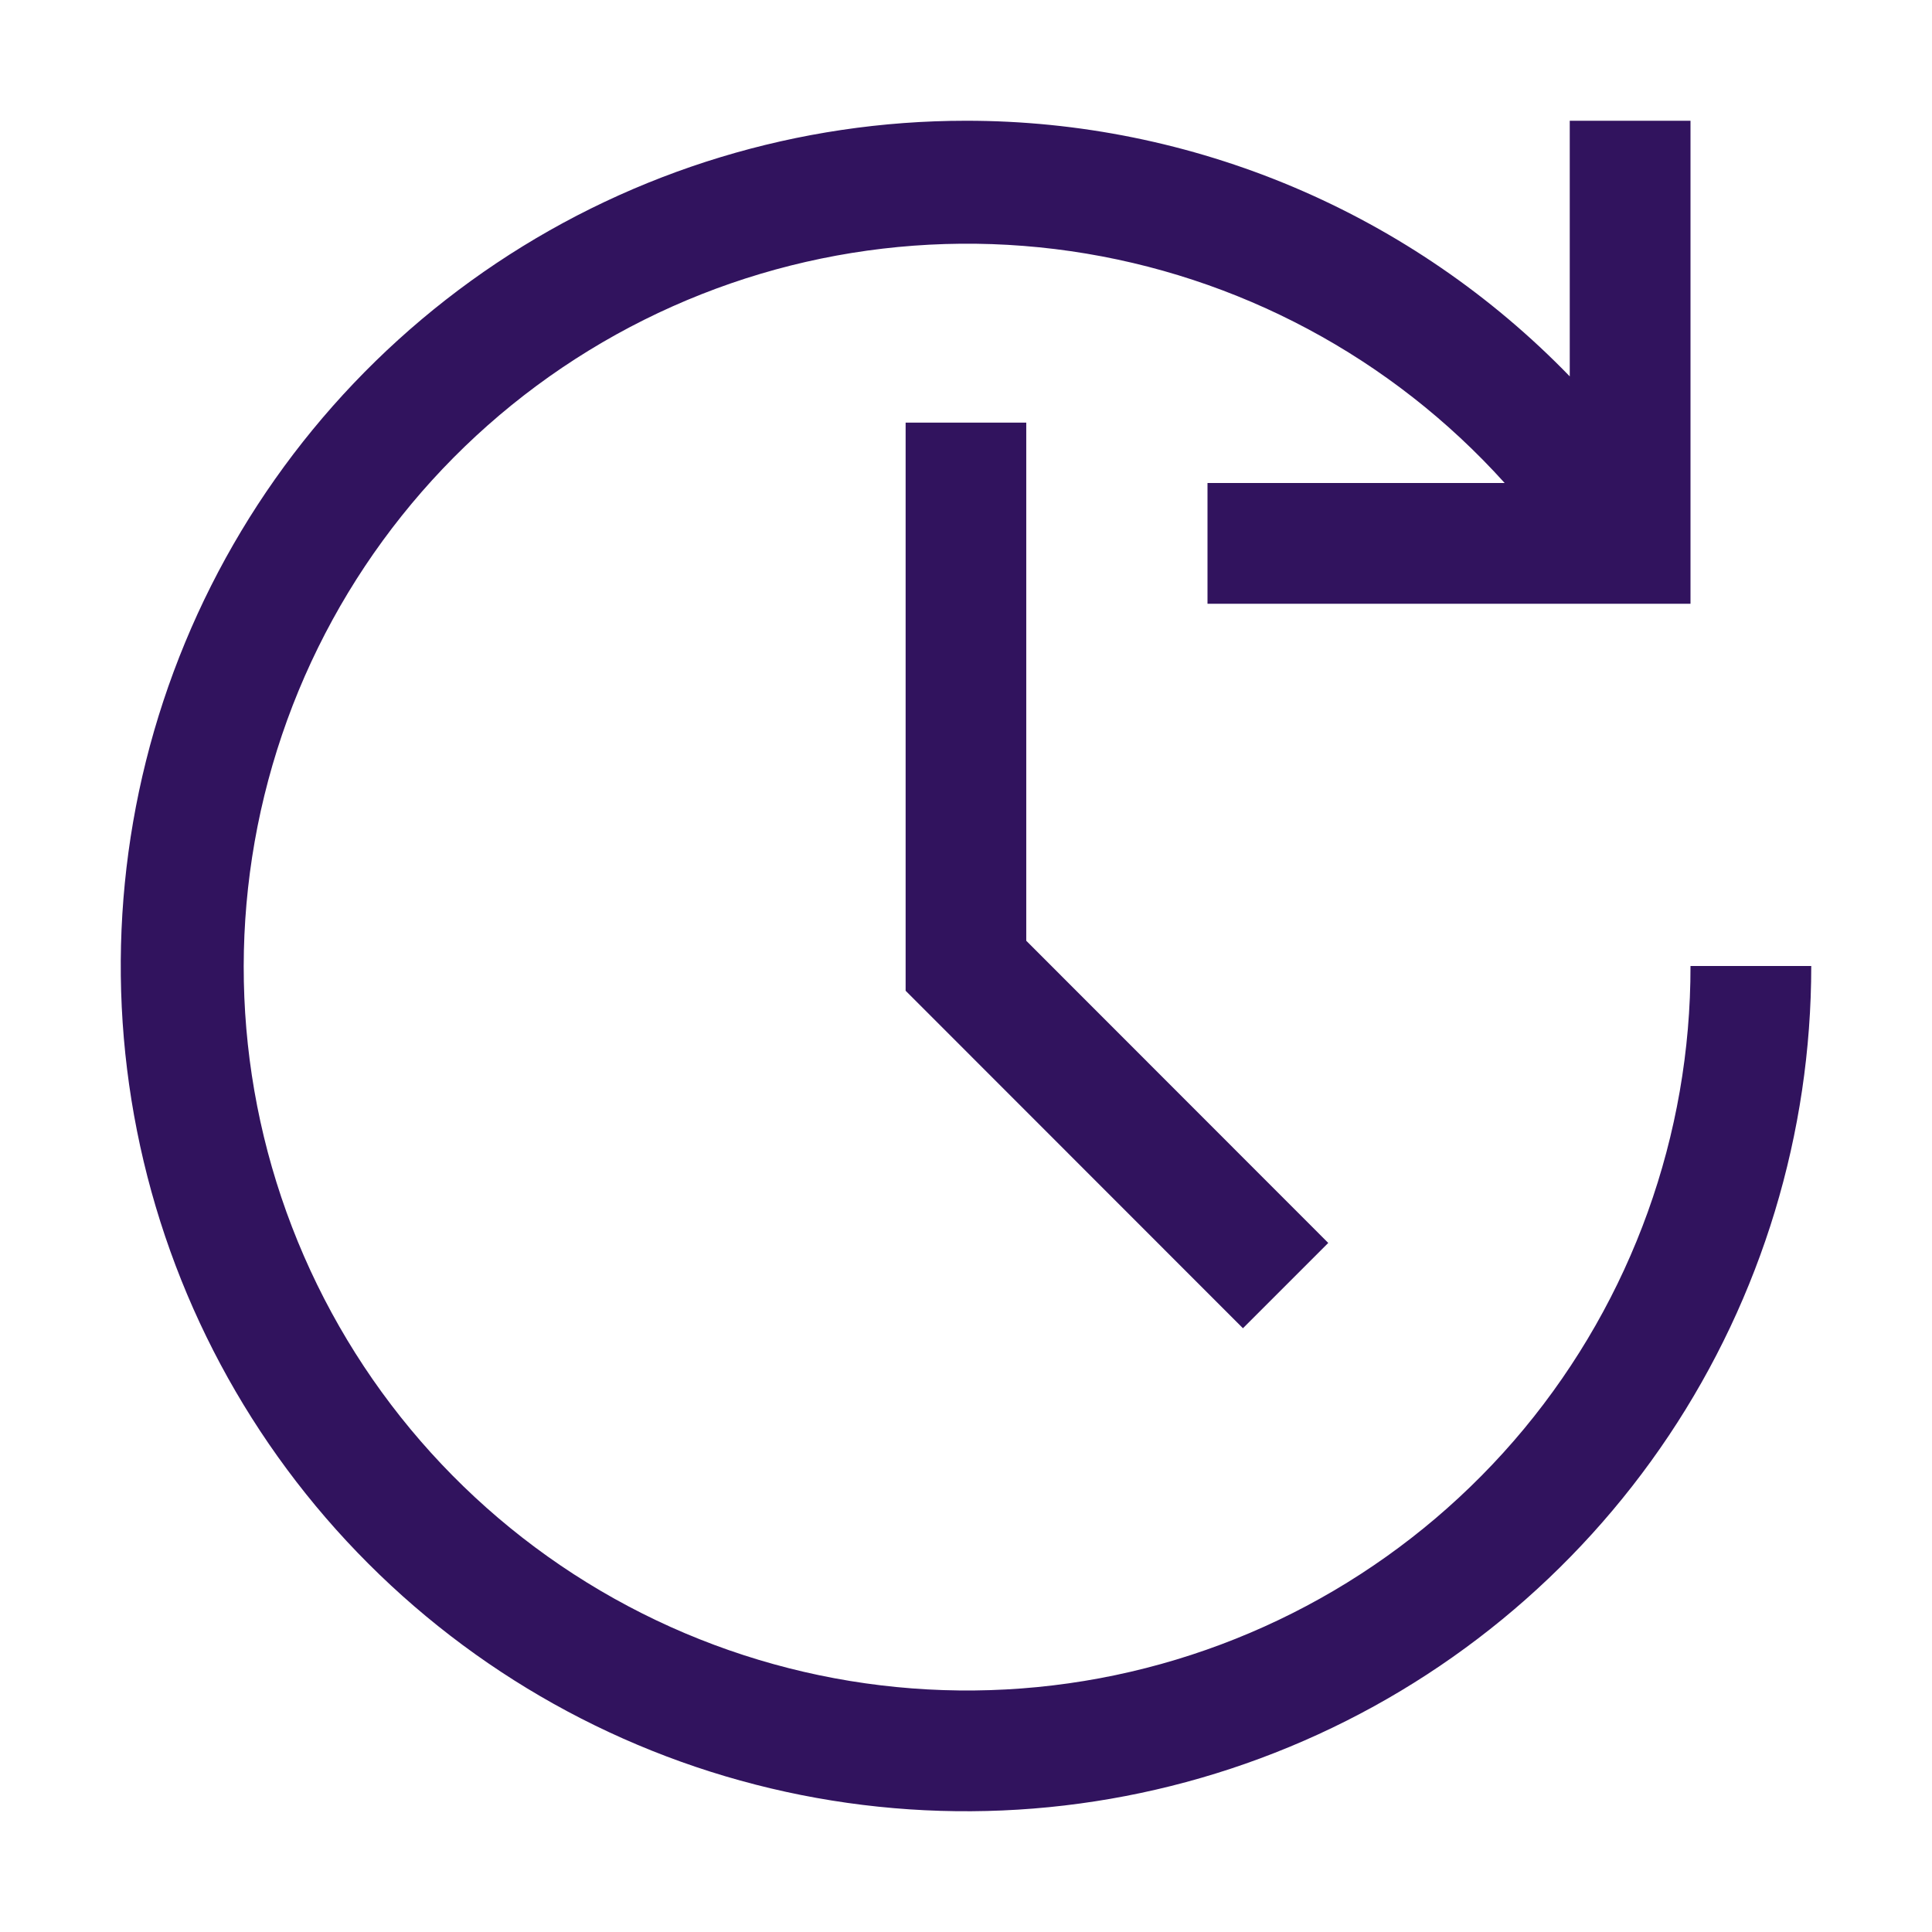 <svg width="32" height="32" viewBox="0 0 32 32" fill="none" xmlns="http://www.w3.org/2000/svg">
<g clip-path="url(#clip0_17_534)">
<path d="M20.587 22L15 16.41V7H16.998V15.582L22 20.587L20.587 22Z" fill="#31135E"/>
<path d="M16 2C17.866 1.999 19.712 2.374 21.43 3.101C23.148 3.829 24.702 4.894 26 6.234V2H28V10H20V8H24.922C23.048 5.92 20.505 4.561 17.734 4.16C14.963 3.759 12.14 4.341 9.753 5.805C7.367 7.269 5.568 9.522 4.67 12.174C3.772 14.826 3.83 17.708 4.836 20.321C5.841 22.934 7.73 25.112 10.174 26.478C12.618 27.844 15.463 28.31 18.215 27.797C20.968 27.283 23.453 25.822 25.241 23.668C27.028 21.512 28.004 18.8 28 16H30C30 18.769 29.179 21.476 27.641 23.778C26.102 26.08 23.916 27.875 21.358 28.934C18.799 29.994 15.985 30.271 13.269 29.731C10.553 29.191 8.058 27.857 6.101 25.899C4.143 23.942 2.809 21.447 2.269 18.731C1.729 16.015 2.006 13.201 3.066 10.642C4.125 8.084 5.92 5.898 8.222 4.359C10.524 2.821 13.231 2 16 2Z" fill="#31135E"/>
</g>
<defs>
<clipPath id="clip0_17_534">
<rect width="32" height="32" fill="white"/>
</clipPath>
</defs>
</svg>
